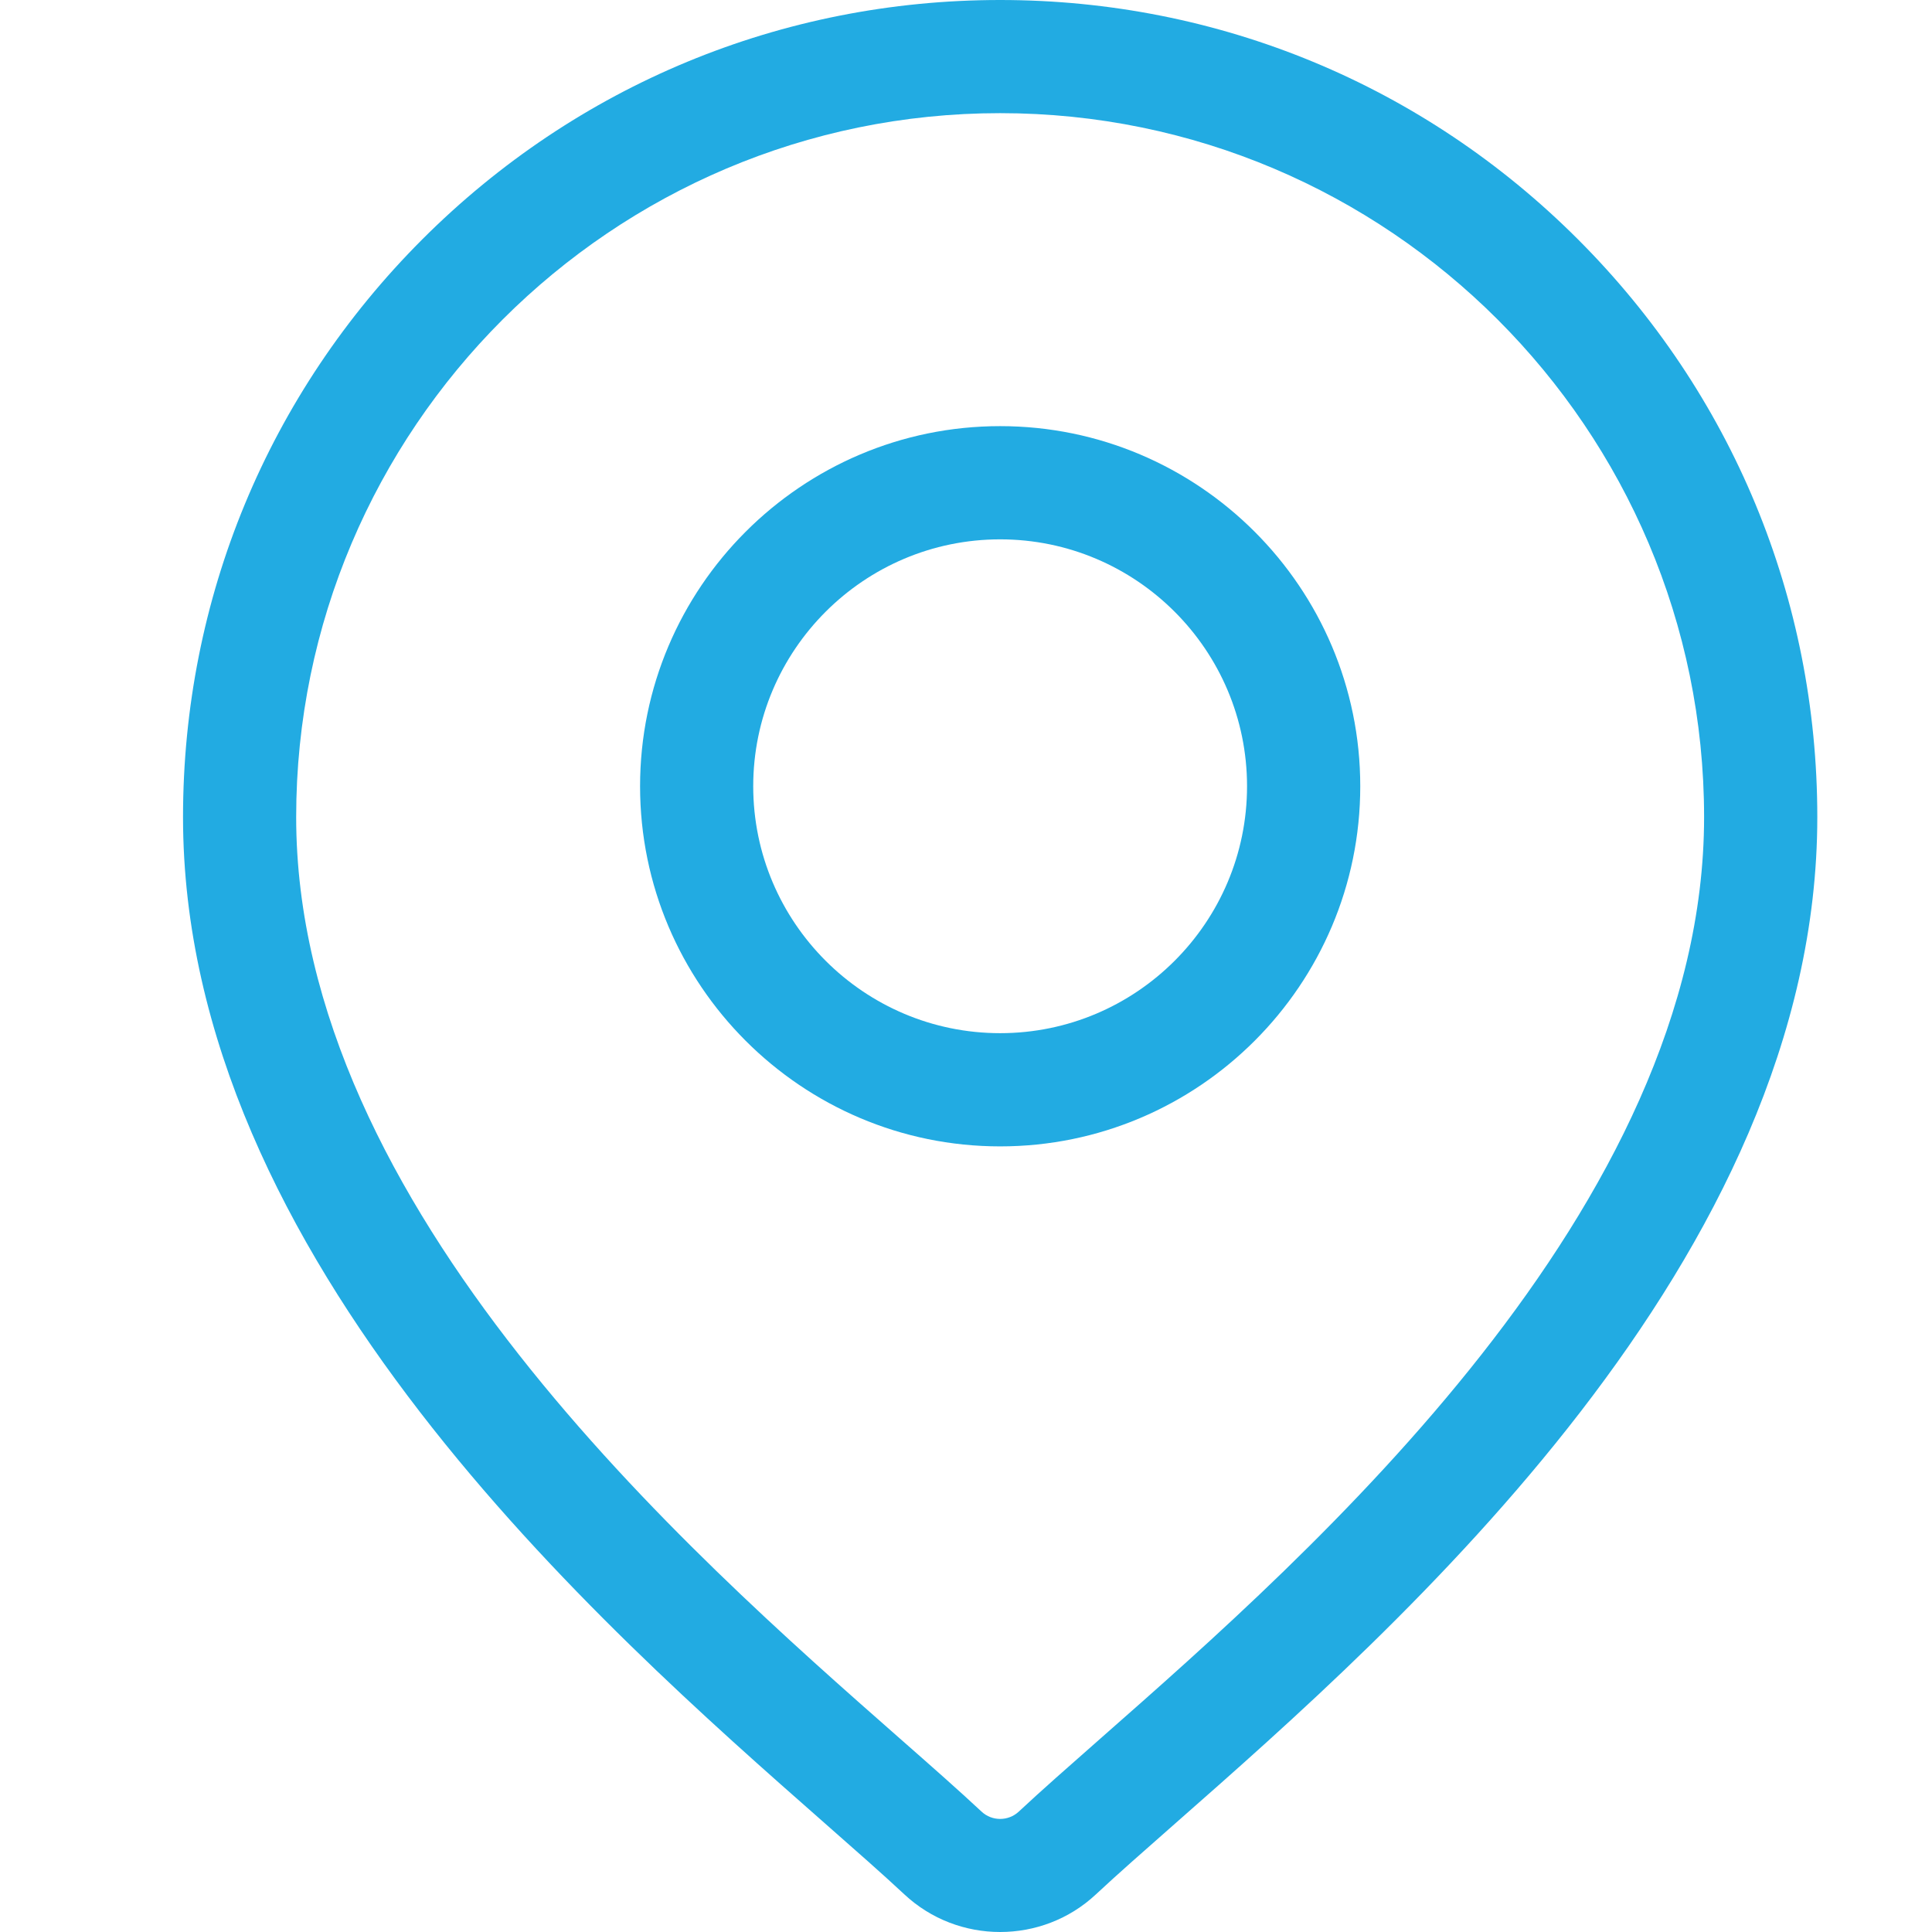 <svg width="30" height="30" viewBox="0 0 30 30" fill="none" xmlns="http://www.w3.org/2000/svg">
<path d="M24.502 3.716C22.106 1.32 18.919 0 15.53 0C12.141 0 8.955 1.32 6.558 3.716C4.162 6.113 2.842 9.299 2.842 12.688C2.842 19.545 9.324 25.247 12.807 28.311C13.291 28.737 13.709 29.104 14.042 29.415C14.459 29.805 14.995 30 15.53 30C16.066 30 16.601 29.805 17.018 29.415C17.351 29.104 17.769 28.737 18.253 28.311C21.736 25.247 28.219 19.545 28.219 12.688C28.219 9.299 26.899 6.113 24.502 3.716ZM17.093 26.991C16.598 27.427 16.171 27.802 15.819 28.131C15.657 28.282 15.403 28.282 15.242 28.131C14.89 27.802 14.463 27.426 13.968 26.991C10.694 24.111 4.599 18.75 4.599 12.688C4.599 6.661 9.503 1.757 15.53 1.757C21.558 1.757 26.461 6.661 26.461 12.688C26.461 18.75 20.367 24.111 17.093 26.991Z" fill="#22ABE2"/>
<path d="M15.53 6.617C12.447 6.617 9.939 9.126 9.939 12.209C9.939 15.292 12.447 17.801 15.53 17.801C18.614 17.801 21.122 15.292 21.122 12.209C21.122 9.126 18.614 6.617 15.53 6.617ZM15.53 16.043C13.416 16.043 11.696 14.323 11.696 12.209C11.696 10.095 13.416 8.375 15.53 8.375C17.645 8.375 19.364 10.095 19.364 12.209C19.364 14.323 17.645 16.043 15.53 16.043Z" fill="#22ABE2"/>
</svg>
